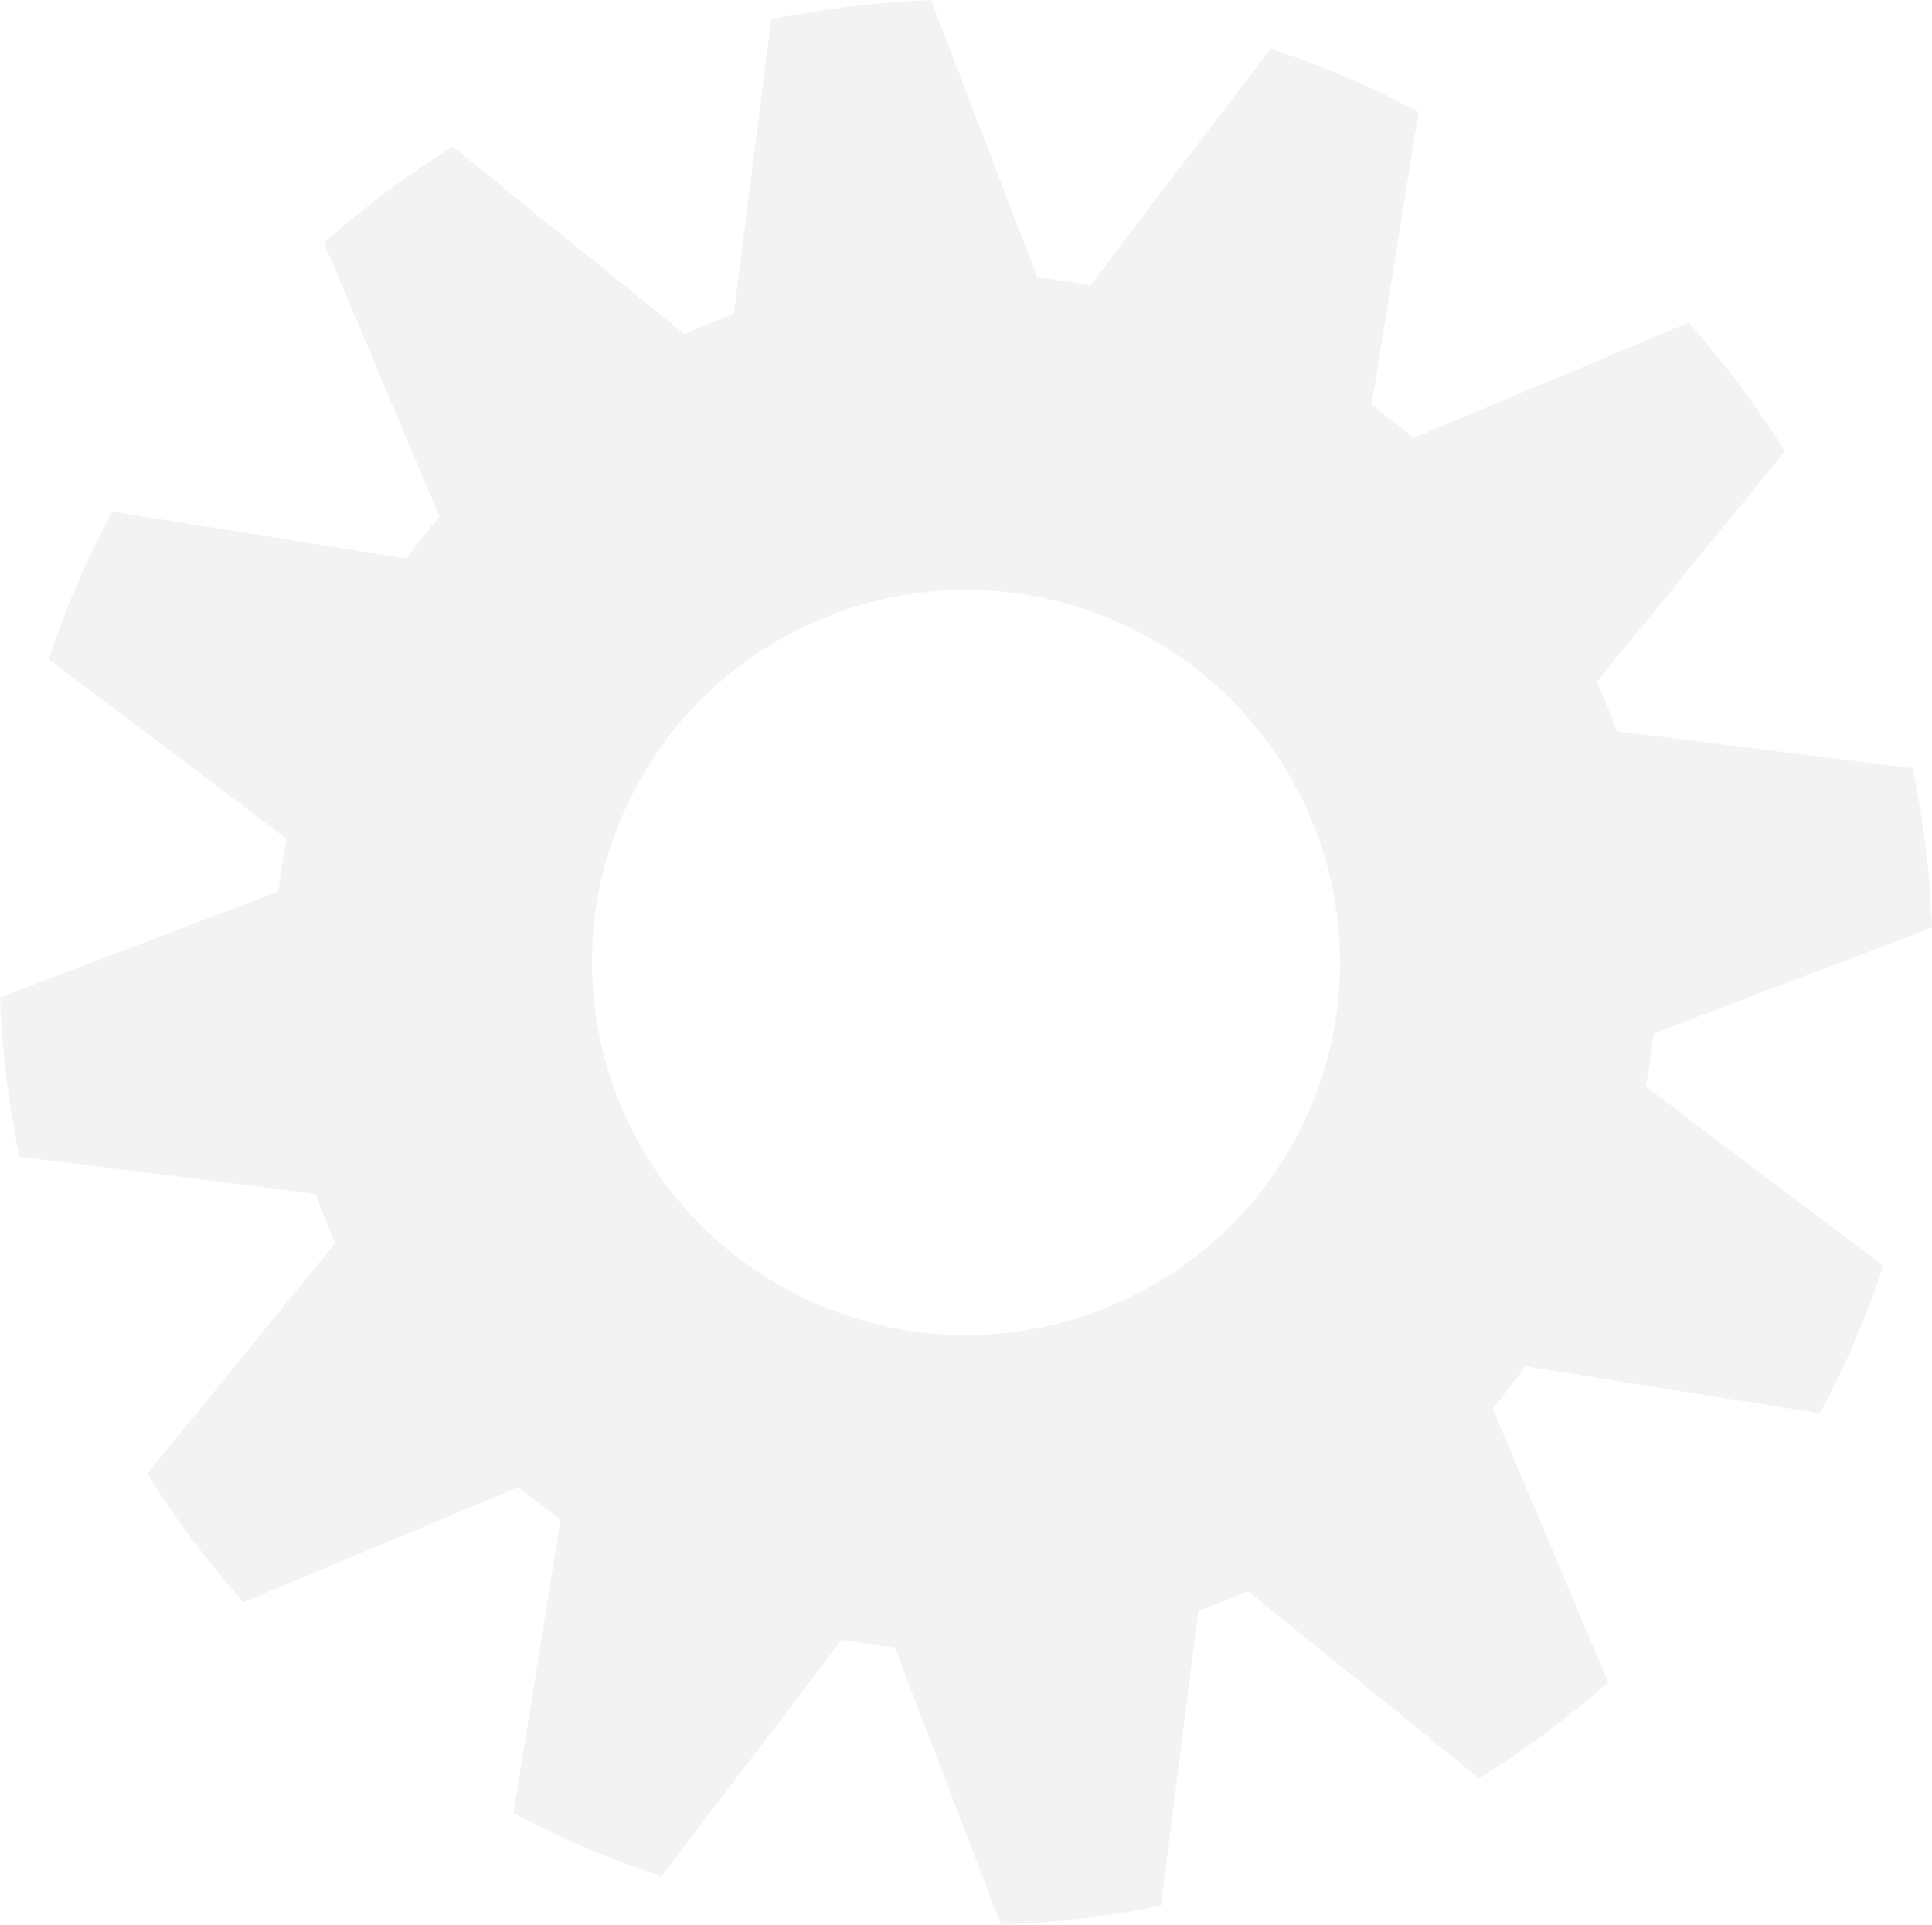 <?xml version="1.0" encoding="UTF-8"?> <svg xmlns="http://www.w3.org/2000/svg" width="549" height="547" viewBox="0 0 549 547" fill="none"> <path fill-rule="evenodd" clip-rule="evenodd" d="M372.214 315.126C349.152 368.849 286.709 393.817 232.746 370.844C178.786 347.859 153.747 285.651 176.808 231.891C199.879 178.125 262.311 153.203 316.264 176.161C370.234 199.151 395.279 261.347 372.214 315.126ZM535.137 359.707L467.645 308.679C468.572 303.693 469.345 298.677 469.846 293.718L549 263.588C548.444 248.307 546.587 233.19 543.483 218.334L459.397 207.768C457.689 203.033 455.833 198.345 453.772 193.757L507.232 128.207C499.152 115.373 490.012 103.171 479.84 91.692L401.714 124.431C397.881 121.171 393.861 118.076 389.741 115.101L403.124 31.775C396.413 28.252 389.565 24.917 382.471 21.888C375.386 18.854 368.24 16.24 361.03 13.847L309.815 81.09C304.806 80.18 299.794 79.407 294.792 78.879L264.559 0C249.217 0.575 234.029 2.458 219.134 5.525L208.5 89.301C203.739 90.99 199.062 92.884 194.46 94.926L128.668 41.649C115.789 49.696 103.51 58.81 92.04 68.942L124.872 146.789C121.612 150.624 118.525 154.603 115.526 158.739L31.886 145.381C28.353 152.058 24.983 158.878 21.948 165.941C18.916 173.028 16.293 180.149 13.883 187.321L81.374 238.346C80.459 243.325 79.686 248.325 79.165 253.301L0 283.433C0.577 298.738 2.451 313.848 5.526 328.691L89.636 339.237C91.32 343.997 93.212 348.664 95.257 353.256L41.808 418.814C49.865 431.659 59.013 443.88 69.203 455.301L147.325 422.579C151.155 425.828 155.16 428.92 159.289 431.884L145.889 515.23C152.617 518.741 159.466 522.092 166.533 525.122C173.638 528.146 180.804 530.761 188.009 533.146L239.223 465.917C244.225 466.824 249.217 467.606 254.23 468.109L284.479 547C299.822 546.411 314.993 544.577 329.897 541.504L340.526 457.717C345.266 455.988 349.96 454.12 354.561 452.096L420.358 505.34C433.251 497.302 445.514 488.217 457.001 478.058L424.165 400.244C427.38 396.415 430.498 392.405 433.489 388.285L517.128 401.615C520.682 394.977 524.048 388.128 527.073 381.06C530.106 374.02 532.737 366.867 535.138 359.706L535.137 359.707Z" fill="black" fill-opacity="0.05"></path> </svg> 